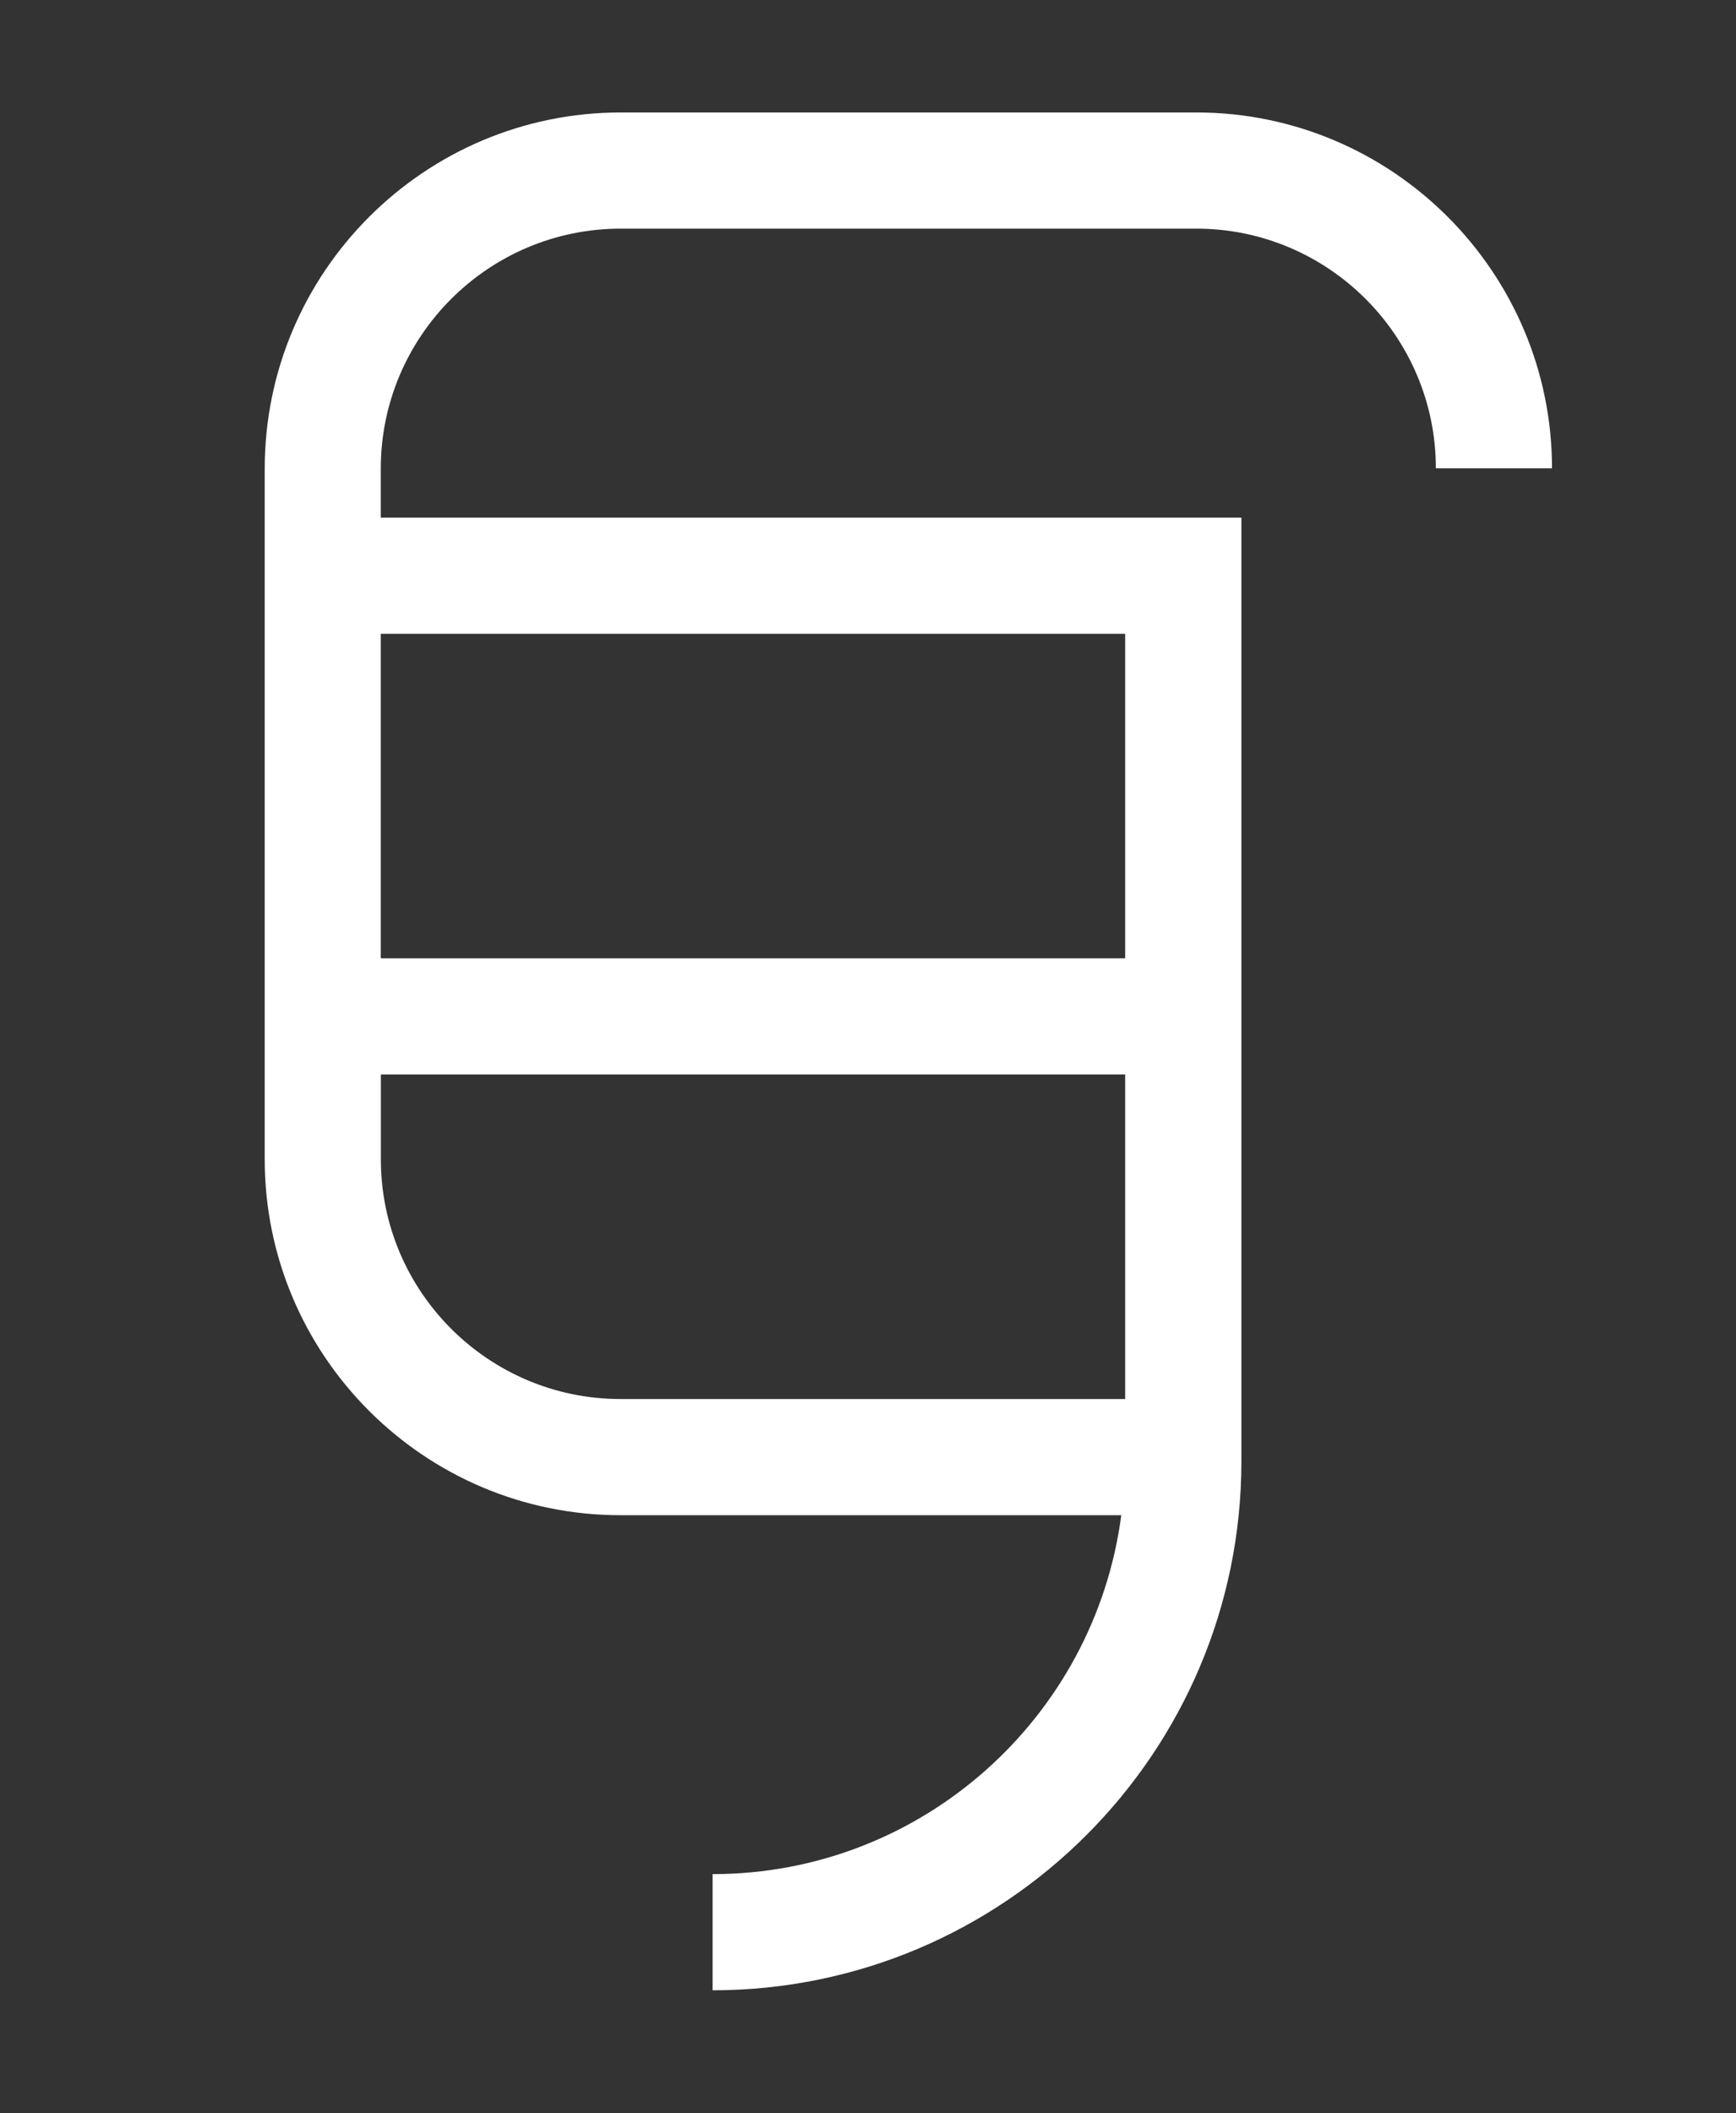 <svg xmlns="http://www.w3.org/2000/svg" data-name="Layer 1" viewBox="0 0 187.29 227.91"><rect x="0" y="0" width="187.29" height="227.91" fill="#333333" stroke="none"/><path d="M129.07 12.13H66.98c-21.19 0-38.42 17.23-38.42 38.42v74.49c0 21.16 17.22 38.38 38.38 38.38h54.03c-2.86 21.81-21.52 38.71-44.09 38.71v12.53c31.45 0 57.05-25.59 57.05-57.05V55.83H41.08v-5.28c0-14.28 11.61-25.89 25.89-25.89h62.09c14.25 0 25.85 11.6 25.85 25.85h12.53c0-21.16-17.22-38.38-38.38-38.38Zm-7.68 138.76H66.94c-14.25 0-25.85-11.6-25.85-25.85v-9.15h80.3v35Zm0-82.53v35H41.08v-35h80.3Z" style="fill:#fff;stroke-width:0"/></svg>